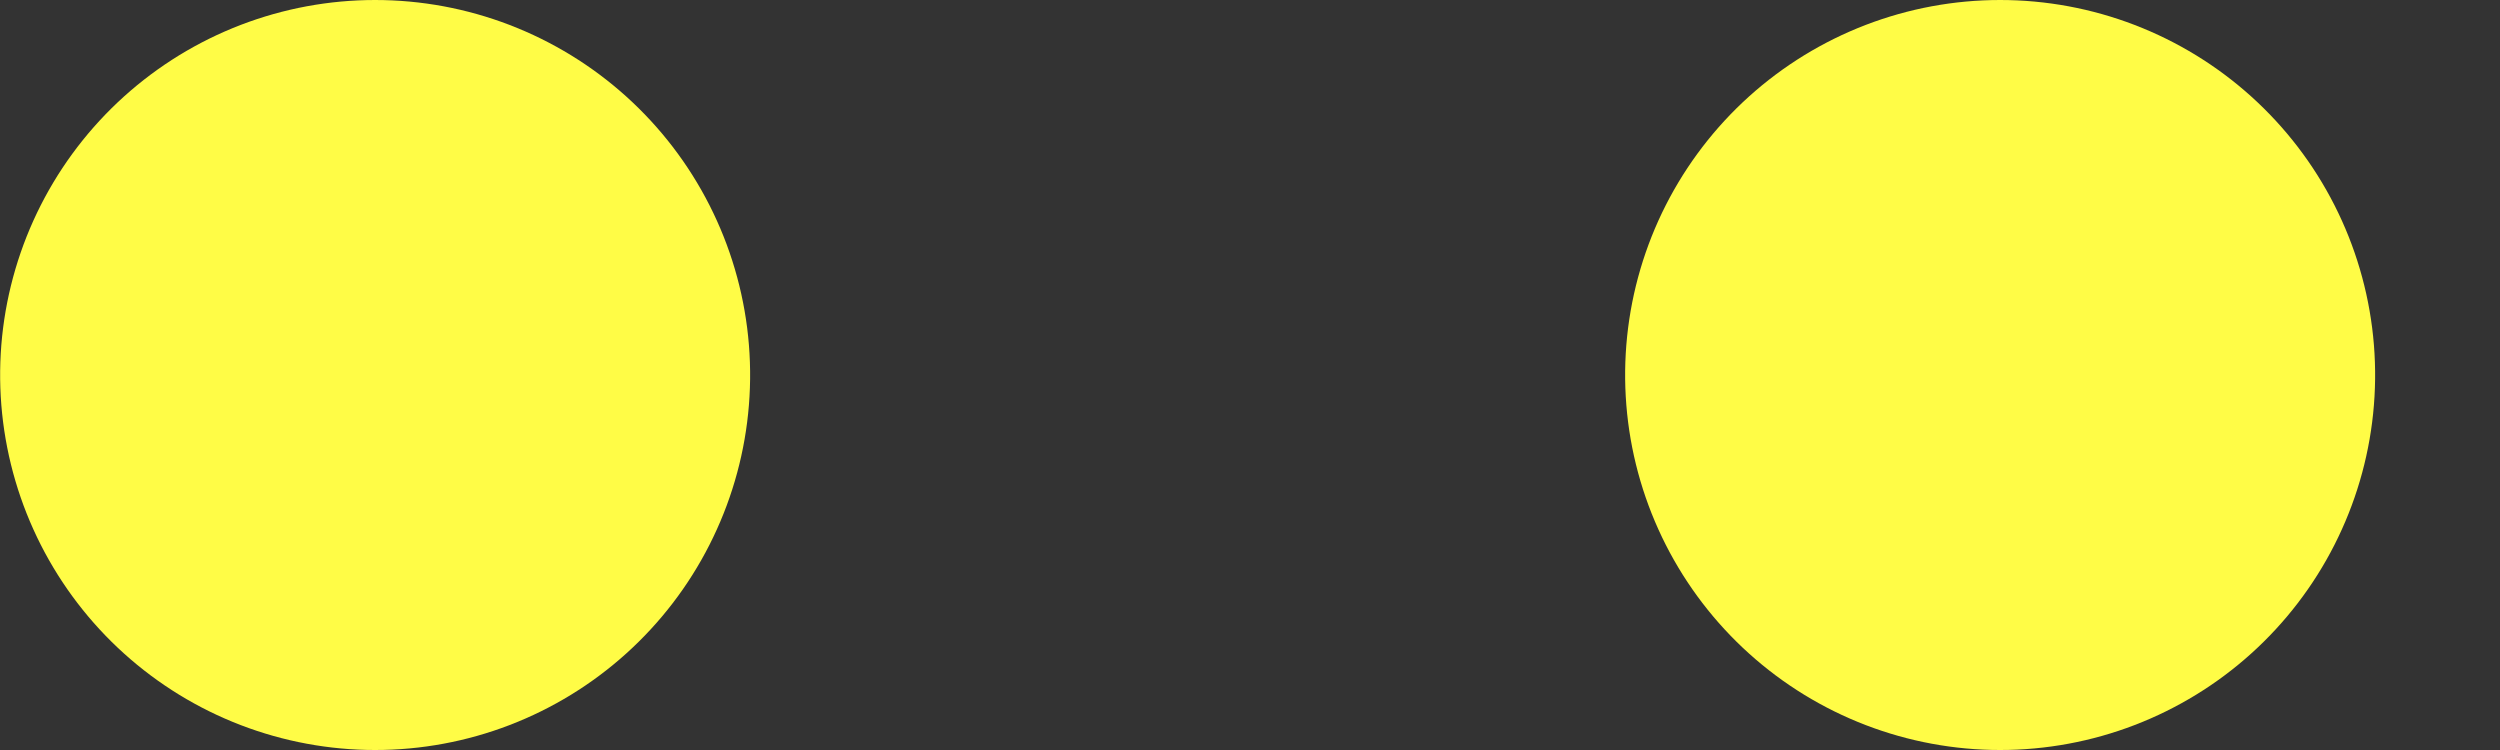 <svg xmlns="http://www.w3.org/2000/svg" width="20" height="6" viewBox="0 0 20 6">
  <rect x="0" y="0" width="20" height="6" fill="#333333" stroke="none"/>
  <path id="パス_12539" data-name="パス 12539" d="M21374-636v14" transform="translate(639.001 21377) rotate(-90)" fill="none" stroke="#fffc46" stroke-linecap="round" stroke-width="6" stroke-dasharray="0 13"/>
</svg>
